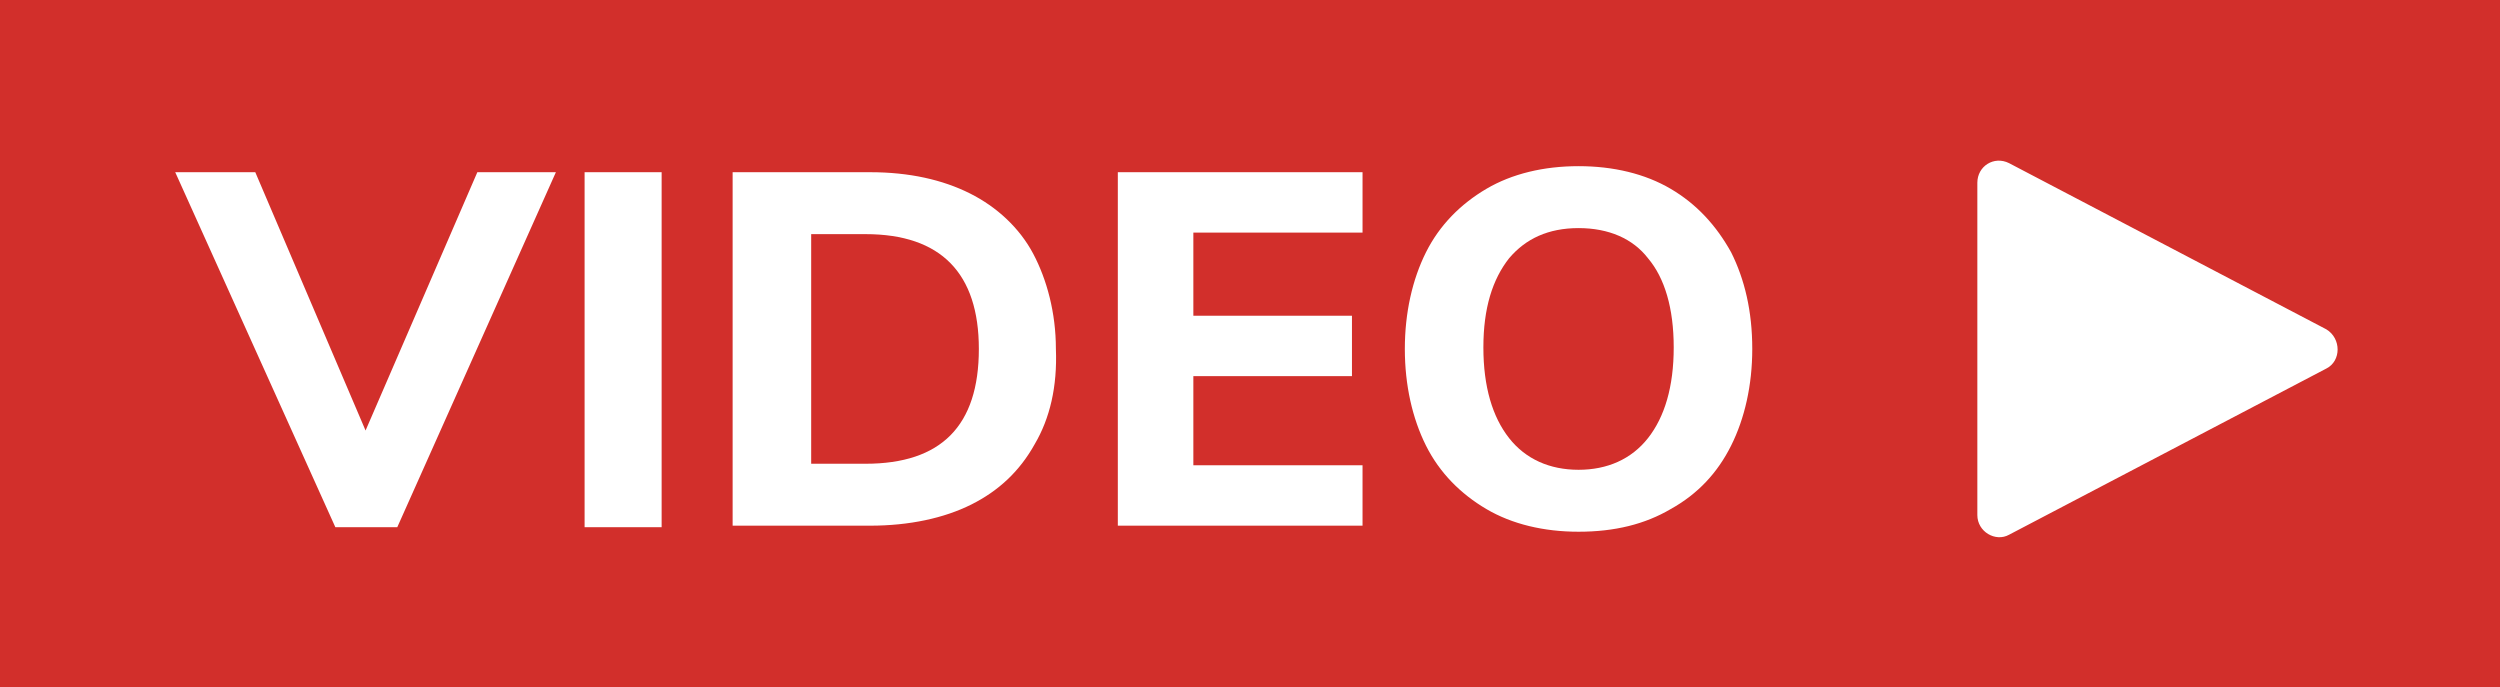 <?xml version="1.0" encoding="utf-8"?>
<!-- Generator: Adobe Illustrator 24.2.1, SVG Export Plug-In . SVG Version: 6.00 Build 0)  -->
<svg version="1.1" id="Livello_1" xmlns="http://www.w3.org/2000/svg" xmlns:xlink="http://www.w3.org/1999/xlink" x="0px" y="0px"
	 viewBox="0 0 165.5 45.5" style="enable-background:new 0 0 165.5 45.5;" xml:space="preserve">
<rect x="0" y="0" width="165.5" height="45.5" fill="#333333" stroke="none"/>
<style type="text/css">
	.st0{fill:#FFFFFF;stroke:#000000;stroke-miterlimit:10;}
	.st1{fill:#D22F2B;}
</style>
<rect class="st0" width="165.5" height="45.5"/>
<g>
	<path class="st1" d="M57.3,15.5h-3.6v15.2h3.6c5,0,7.5-2.5,7.5-7.6C64.8,18.1,62.3,15.5,57.3,15.5z"/>
	<path class="st1" d="M0,0v45.5h165.5V0H0z M26.3,34.9h-4.1L11.6,11.4h5.3l7.3,17.1l7.4-17.1h5.2L26.3,34.9z M43.8,34.9h-5.1V11.4
		h5.1V34.9z M68.5,29.4c-1,1.8-2.4,3.1-4.2,4c-1.8,0.9-4.1,1.4-6.7,1.4h-9.1V11.4h9.1c2.6,0,4.8,0.5,6.6,1.4c1.8,0.9,3.3,2.3,4.2,4
		c0.9,1.7,1.5,3.9,1.5,6.3C70,25.6,69.5,27.7,68.5,29.4z M90.2,15.4H79v5.5h10.5v4H79v5.9h11.2v4H74V11.4h16.2V15.4z M114.6,29.5
		c-0.9,1.8-2.2,3.2-4,4.2c-1.7,1-3.7,1.5-6.1,1.5c-2.3,0-4.4-0.5-6.1-1.5s-3.1-2.4-4-4.2c-0.9-1.8-1.4-4-1.4-6.4s0.5-4.6,1.4-6.4
		s2.3-3.2,4-4.2s3.8-1.5,6.1-1.5c2.3,0,4.4,0.5,6.1,1.5s3,2.4,4,4.2c0.9,1.8,1.4,3.9,1.4,6.4C116,25.5,115.5,27.7,114.6,29.5z
		 M154,24.4l-21,11c-0.9,0.5-2.1-0.2-2.1-1.3v-22c0-1.1,1.1-1.8,2.1-1.3l21,11C155,22.4,155,23.9,154,24.4z"/>
	<path class="st1" d="M104.5,15.1c-2,0-3.5,0.7-4.6,2c-1.1,1.4-1.7,3.3-1.7,5.9s0.6,4.6,1.7,6s2.7,2.1,4.6,2.1s3.5-0.7,4.6-2.1
		s1.7-3.4,1.7-6s-0.6-4.6-1.7-5.9C108.1,15.8,106.5,15.1,104.5,15.1z"/>
</g>
</svg>
